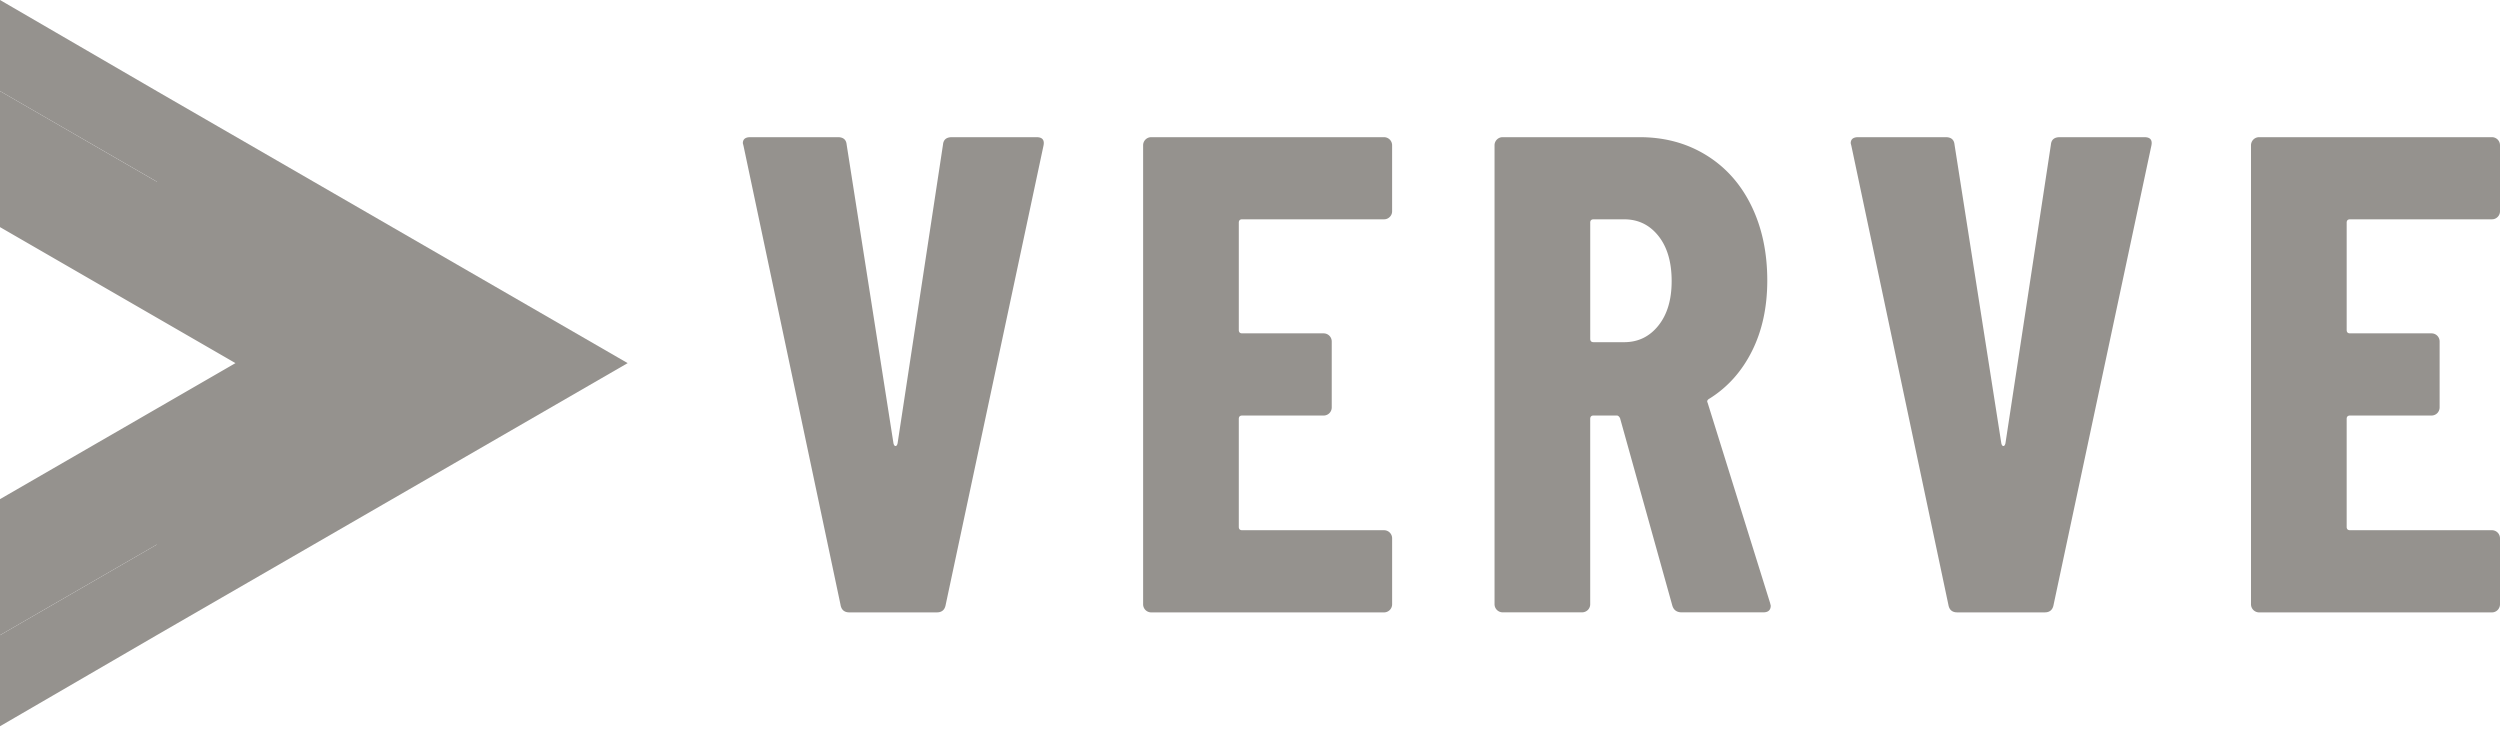 <svg width="173" height="51" fill="none" xmlns="http://www.w3.org/2000/svg">
    <path
        d="m58.166 41.858-6.713-31.756-.048-.188c0-.281.172-.422.517-.422h6.056c.376 0 .58.172.61.516l3.24 20.67c.03.125.078.187.143.187.064 0 .112-.062.142-.188l3.142-20.668c.03-.343.234-.515.61-.516h5.869c.406 0 .564.205.47.61L65.44 41.859c-.063.346-.266.518-.61.518h-6.055c-.344 0-.548-.172-.61-.518ZM96.17 15.012a.54.54 0 0 1-.4.164h-9.81c-.158 0-.235.08-.235.235v7.423c0 .156.077.235.235.235h5.632a.56.56 0 0 1 .564.563v4.559a.559.559 0 0 1-.564.564H85.96c-.158 0-.235.078-.235.235v7.467c0 .157.077.234.235.234h9.811a.56.56 0 0 1 .564.565v4.559a.562.562 0 0 1-.564.563H79.668a.56.56 0 0 1-.564-.563V10.056a.559.559 0 0 1 .564-.563H95.77a.56.56 0 0 1 .564.563v4.559a.54.54 0 0 1-.164.397Zm19.555 26.894-3.616-12.964c-.063-.125-.142-.189-.233-.189h-1.599c-.157 0-.235.079-.235.236V41.81a.552.552 0 0 1-.164.4.574.574 0 0 1-.399.164h-5.493a.564.564 0 0 1-.564-.564V10.056a.554.554 0 0 1 .165-.4.55.55 0 0 1 .399-.163h9.484c1.72 0 3.254.414 4.601 1.244 1.347.83 2.387 1.996 3.122 3.5.734 1.504 1.102 3.226 1.103 5.167 0 1.848-.352 3.477-1.056 4.886-.704 1.408-1.682 2.504-2.934 3.288a.353.353 0 0 0-.142.117.15.15 0 0 0 0 .165l4.324 13.858.047.188c0 .313-.173.469-.518.469h-5.637c-.345 0-.563-.157-.655-.47Zm-5.681-26.495v8.033c0 .157.077.235.234.235h2.114c.969 0 1.759-.384 2.37-1.151.612-.767.917-1.793.916-3.076 0-1.316-.305-2.357-.916-3.125-.61-.767-1.4-1.15-2.37-1.15h-2.115c-.157 0-.235.078-.235.234h.002Zm24.786 26.447-6.713-31.756-.047-.188c0-.281.171-.422.516-.422h6.057c.375 0 .578.172.61.516l3.239 20.67c.031.125.078.187.142.187.065 0 .11-.062.143-.188l3.146-20.668c.031-.344.235-.516.61-.516h5.868c.407 0 .564.205.469.61l-6.763 31.755c-.064.346-.267.518-.611.518h-6.052c-.349 0-.551-.172-.614-.518Zm38.006-26.846a.544.544 0 0 1-.4.164h-9.812c-.157 0-.234.08-.234.235v7.423c0 .156.077.235.234.235h5.634a.558.558 0 0 1 .564.563v4.559a.573.573 0 0 1-.164.4.564.564 0 0 1-.4.164h-5.634c-.157 0-.234.078-.234.235v7.467c0 .157.077.234.234.234h9.812a.558.558 0 0 1 .522.348.572.572 0 0 1 .042.217v4.559a.57.57 0 0 1-.165.399.551.551 0 0 1-.399.164h-16.102a.563.563 0 0 1-.565-.563V10.056a.573.573 0 0 1 .165-.4.56.56 0 0 1 .4-.163h16.102a.558.558 0 0 1 .522.347.572.572 0 0 1 .042.216v4.559a.548.548 0 0 1-.164.397ZM16.294 25.128 0 34.541v9.412l16.294-9.412 16.294-9.413-16.294-9.412L0 6.303v9.413l16.294 9.412Z"
        fill="#95928E" />
    <path
        d="m27.14 25.128-16.293 9.413v9.412l16.294-9.412 16.294-9.413-16.294-9.412-16.294-9.413v9.413l16.294 9.412ZM0 50.256l10.847-6.303v-6.266L0 43.953v6.303ZM0 0l10.847 6.303v6.266L0 6.303V0Z"
        fill="#95928E" />
</svg>